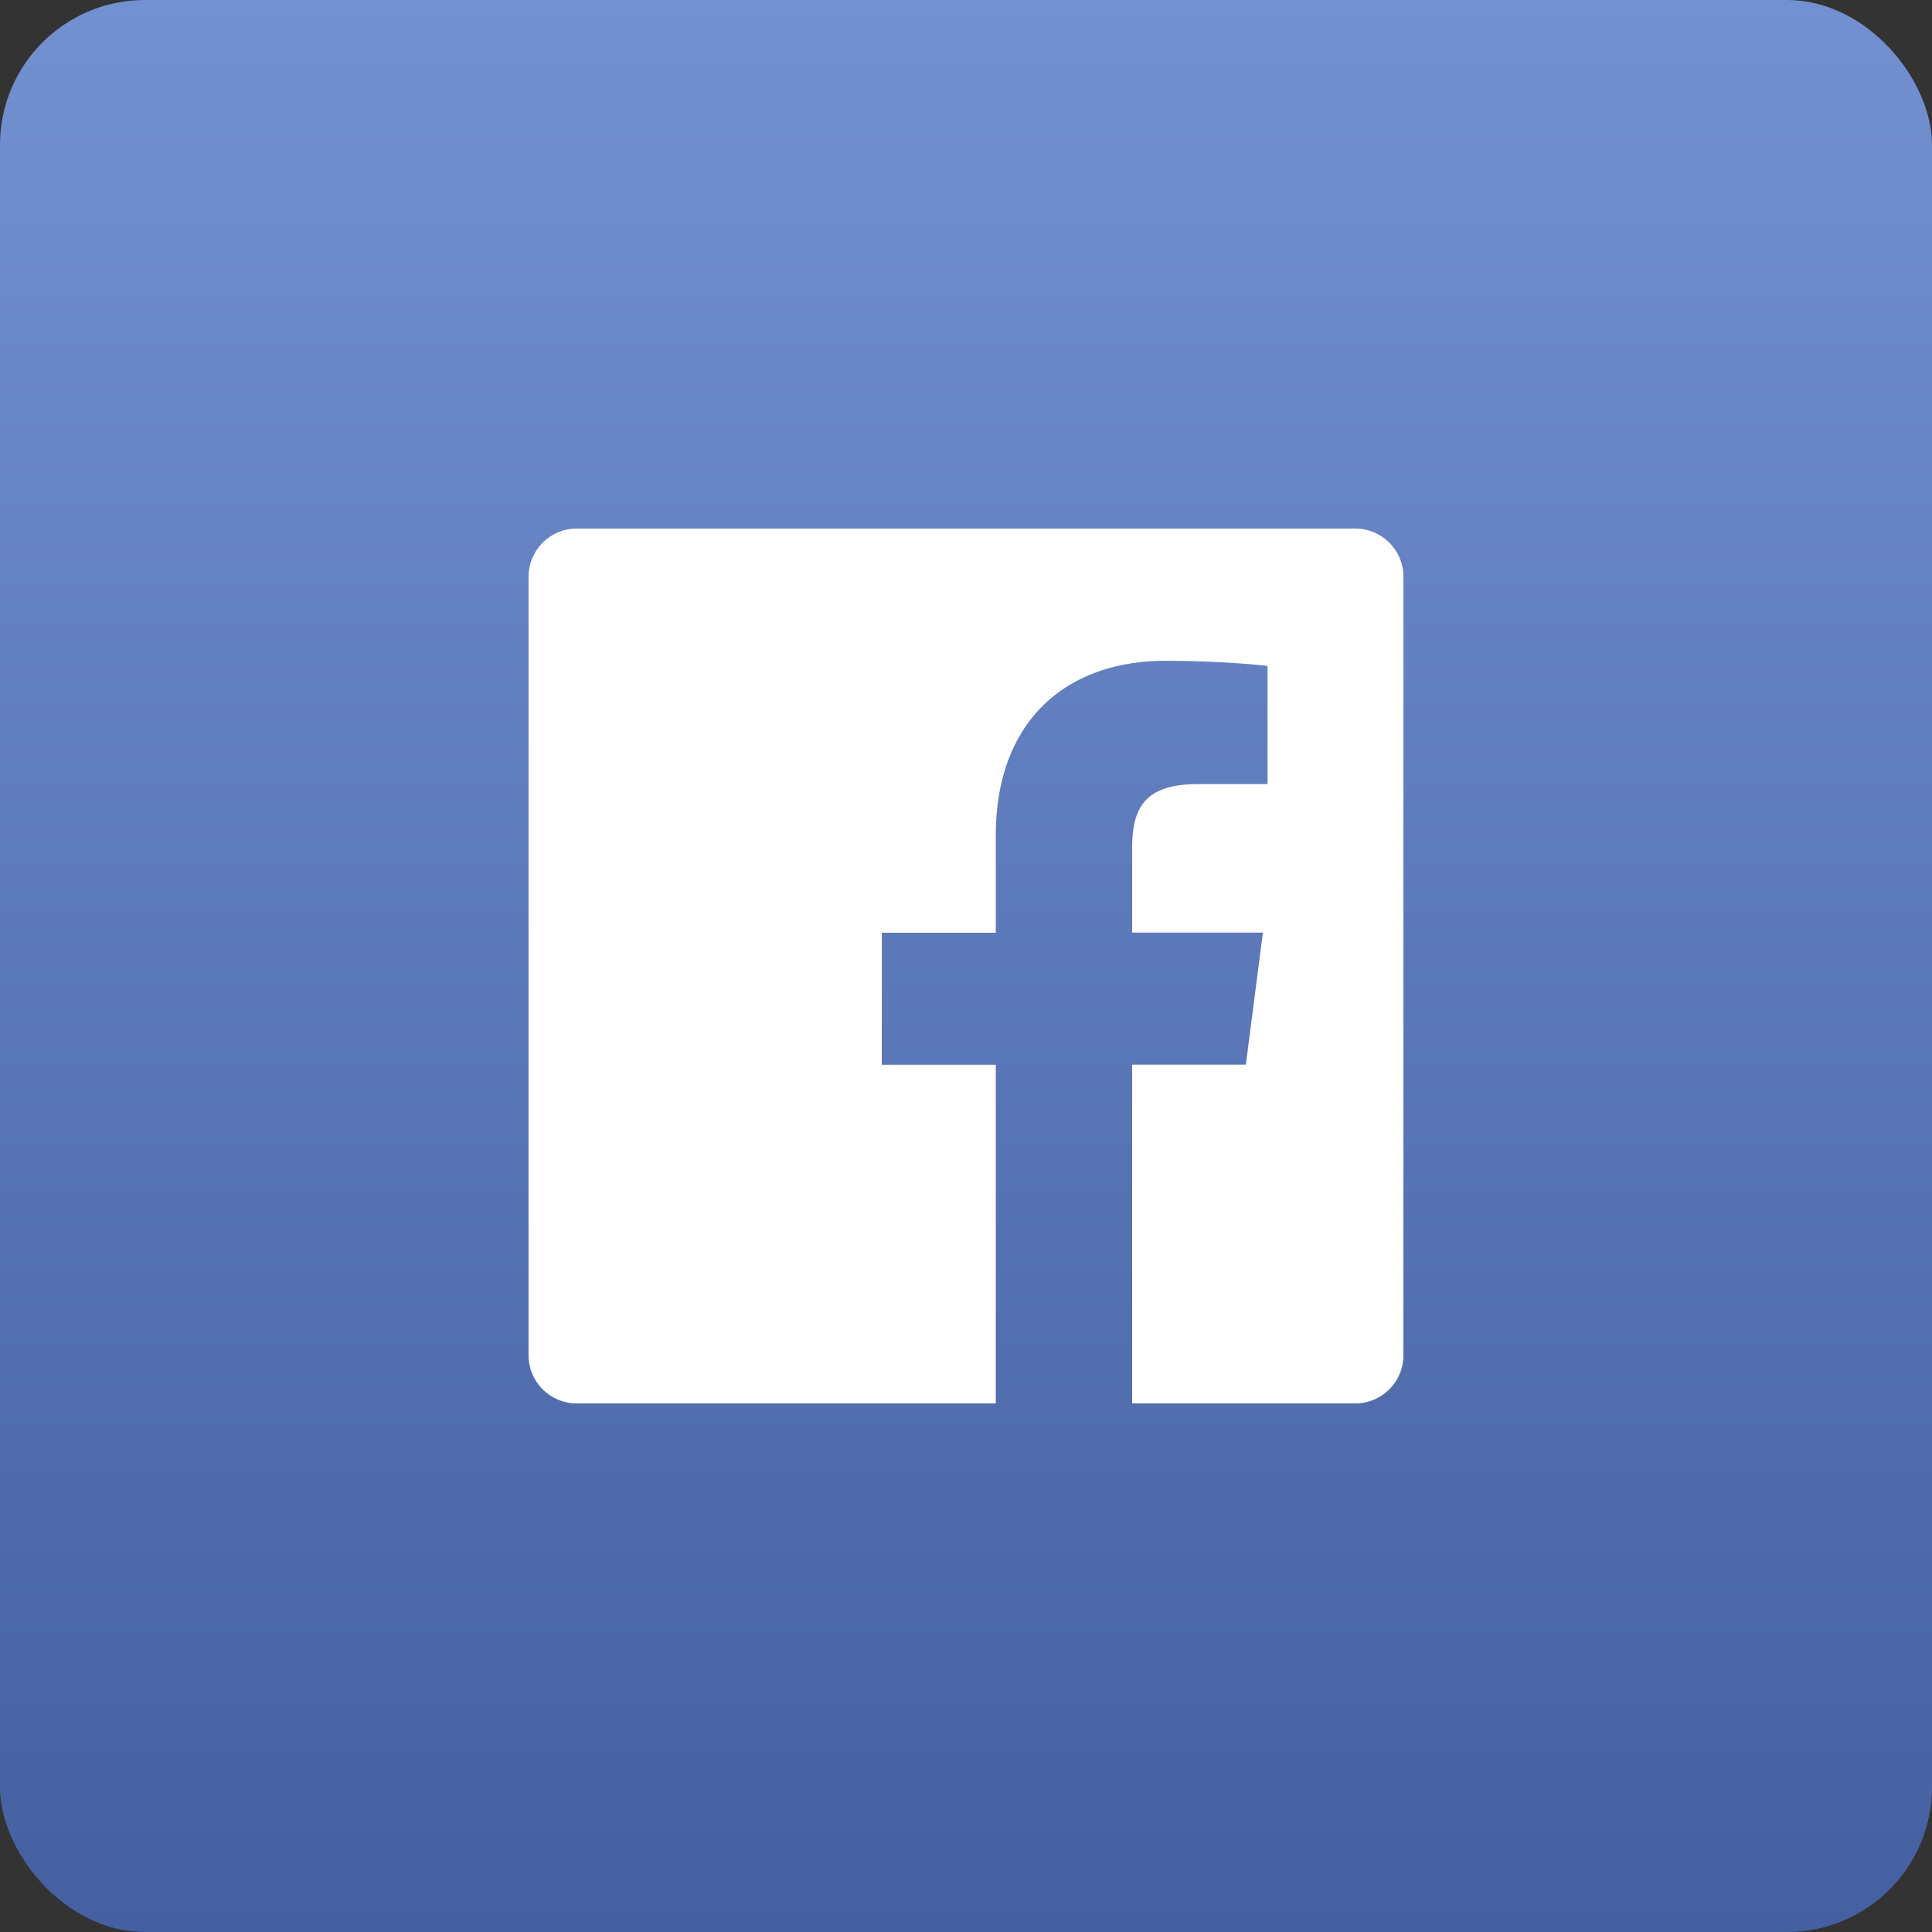 <svg xmlns="http://www.w3.org/2000/svg" width="40" height="40" fill="none" xmlns:v="https://vecta.io/nano"><rect width="100%" height="100%" fill="#333333" stroke="none"/><rect width="40" height="40" rx="3" fill="url(#A)"/><g clip-path="url(#B)"><path fill-rule="evenodd" d="M20.618 29.057h-8.675a1 1 0 0 1-1-1V11.943a1 1 0 0 1 1-1h16.114a1 1 0 0 1 1 1v16.114a1 1 0 0 1-1 1H23.44v-7.014h2.354l.353-2.734H23.44v-1.745c0-.79.22-1.33 1.355-1.33h1.448v-2.445c-.25-.033-1.1-.108-2.11-.108-2.087 0-3.516 1.274-3.516 3.614v2.016h-2.36v2.734h2.36v7.014z" fill="#fff"/></g><defs><linearGradient id="A" x1="20" y1="0" x2="20" y2="40" gradientUnits="userSpaceOnUse"><stop stop-color="#7390d1"/><stop offset="1" stop-color="#4460a0"/></linearGradient><clipPath id="B"><path fill="#fff" d="M10.943 10.943h18.113v18.113H10.943z"/></clipPath></defs></svg>